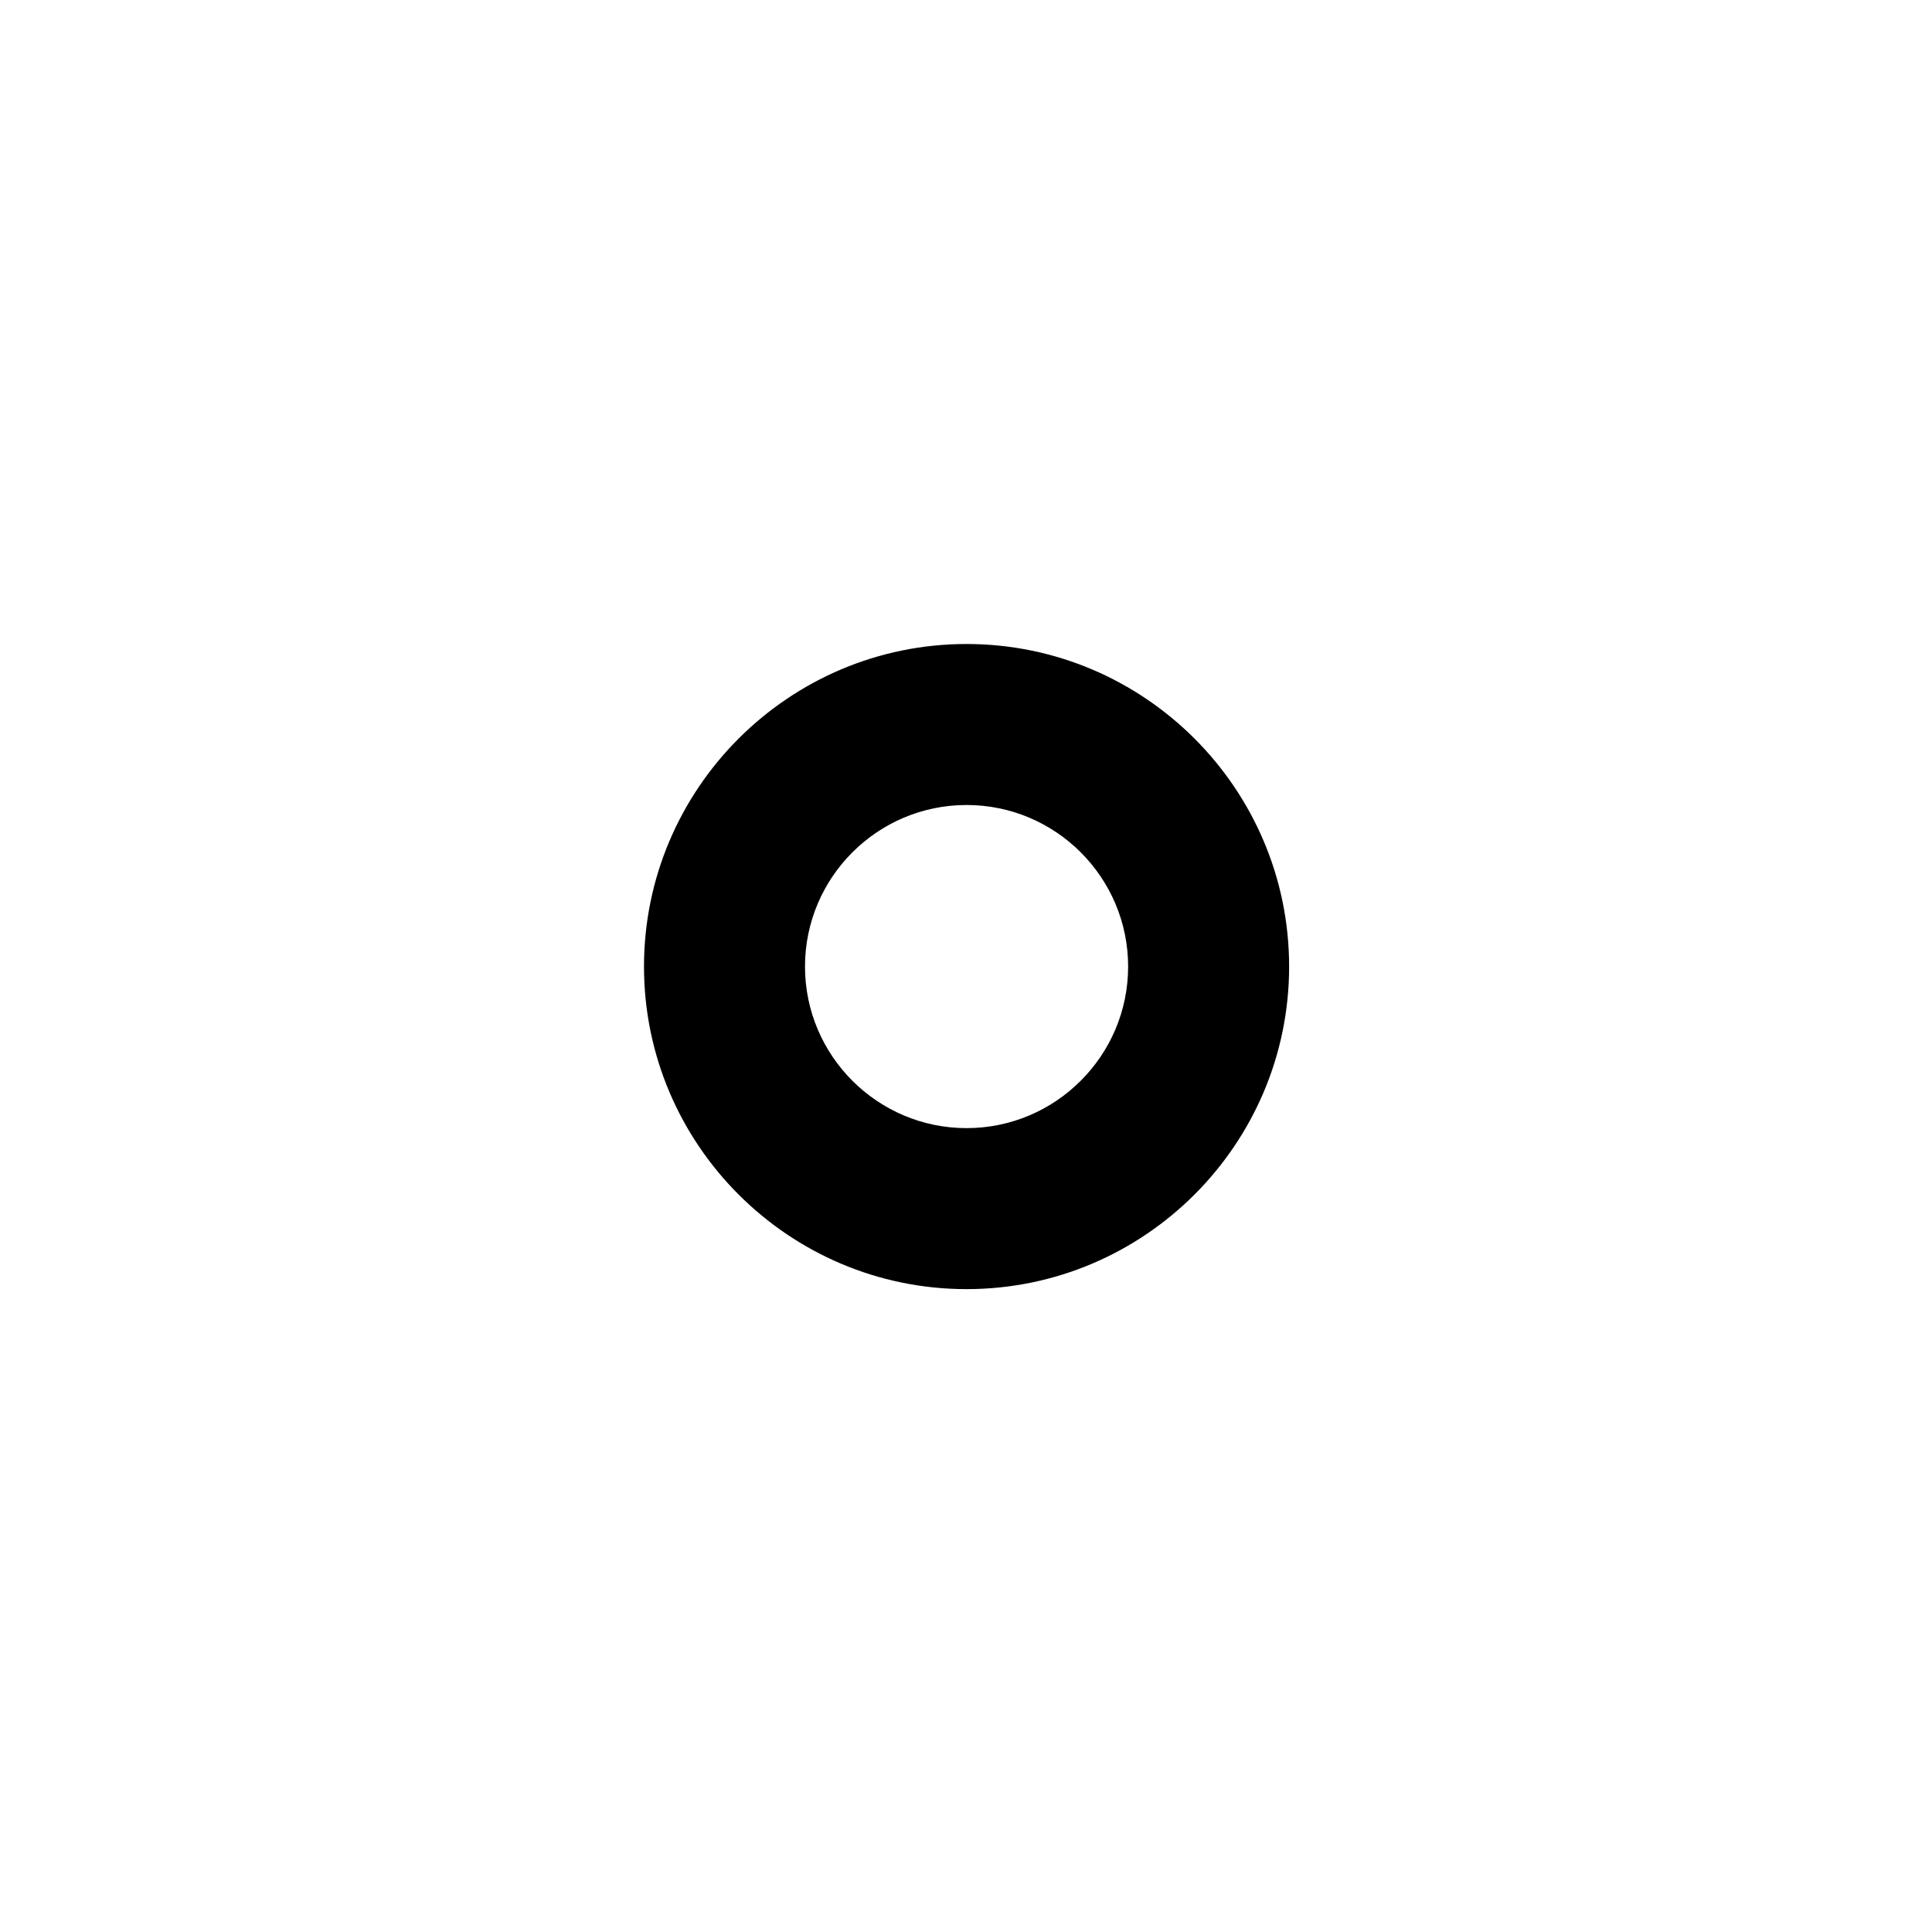 <?xml version="1.0" encoding="utf-8"?>
<!-- Generator: Adobe Illustrator 16.0.0, SVG Export Plug-In . SVG Version: 6.00 Build 0)  -->
<!DOCTYPE svg PUBLIC "-//W3C//DTD SVG 1.1//EN" "http://www.w3.org/Graphics/SVG/1.1/DTD/svg11.dtd">
<svg version="1.1" id="Layer_1" xmlns="http://www.w3.org/2000/svg" xmlns:xlink="http://www.w3.org/1999/xlink" x="0px" y="0px"
	 width="24px" height="24px" viewBox="0 0 24 24" enable-background="new 0 0 24 24" xml:space="preserve">
<g>
	<path d="M12.007,8C9.798,8,8,9.798,8,12.007s1.798,4.007,4.007,4.007s4.007-1.798,4.007-4.007S14.216,8,12.007,8z M12.007,14.014
		c-1.106,0-2.007-0.9-2.007-2.007S10.9,10,12.007,10s2.007,0.9,2.007,2.007S13.113,14.014,12.007,14.014z"/>
</g>
</svg>
